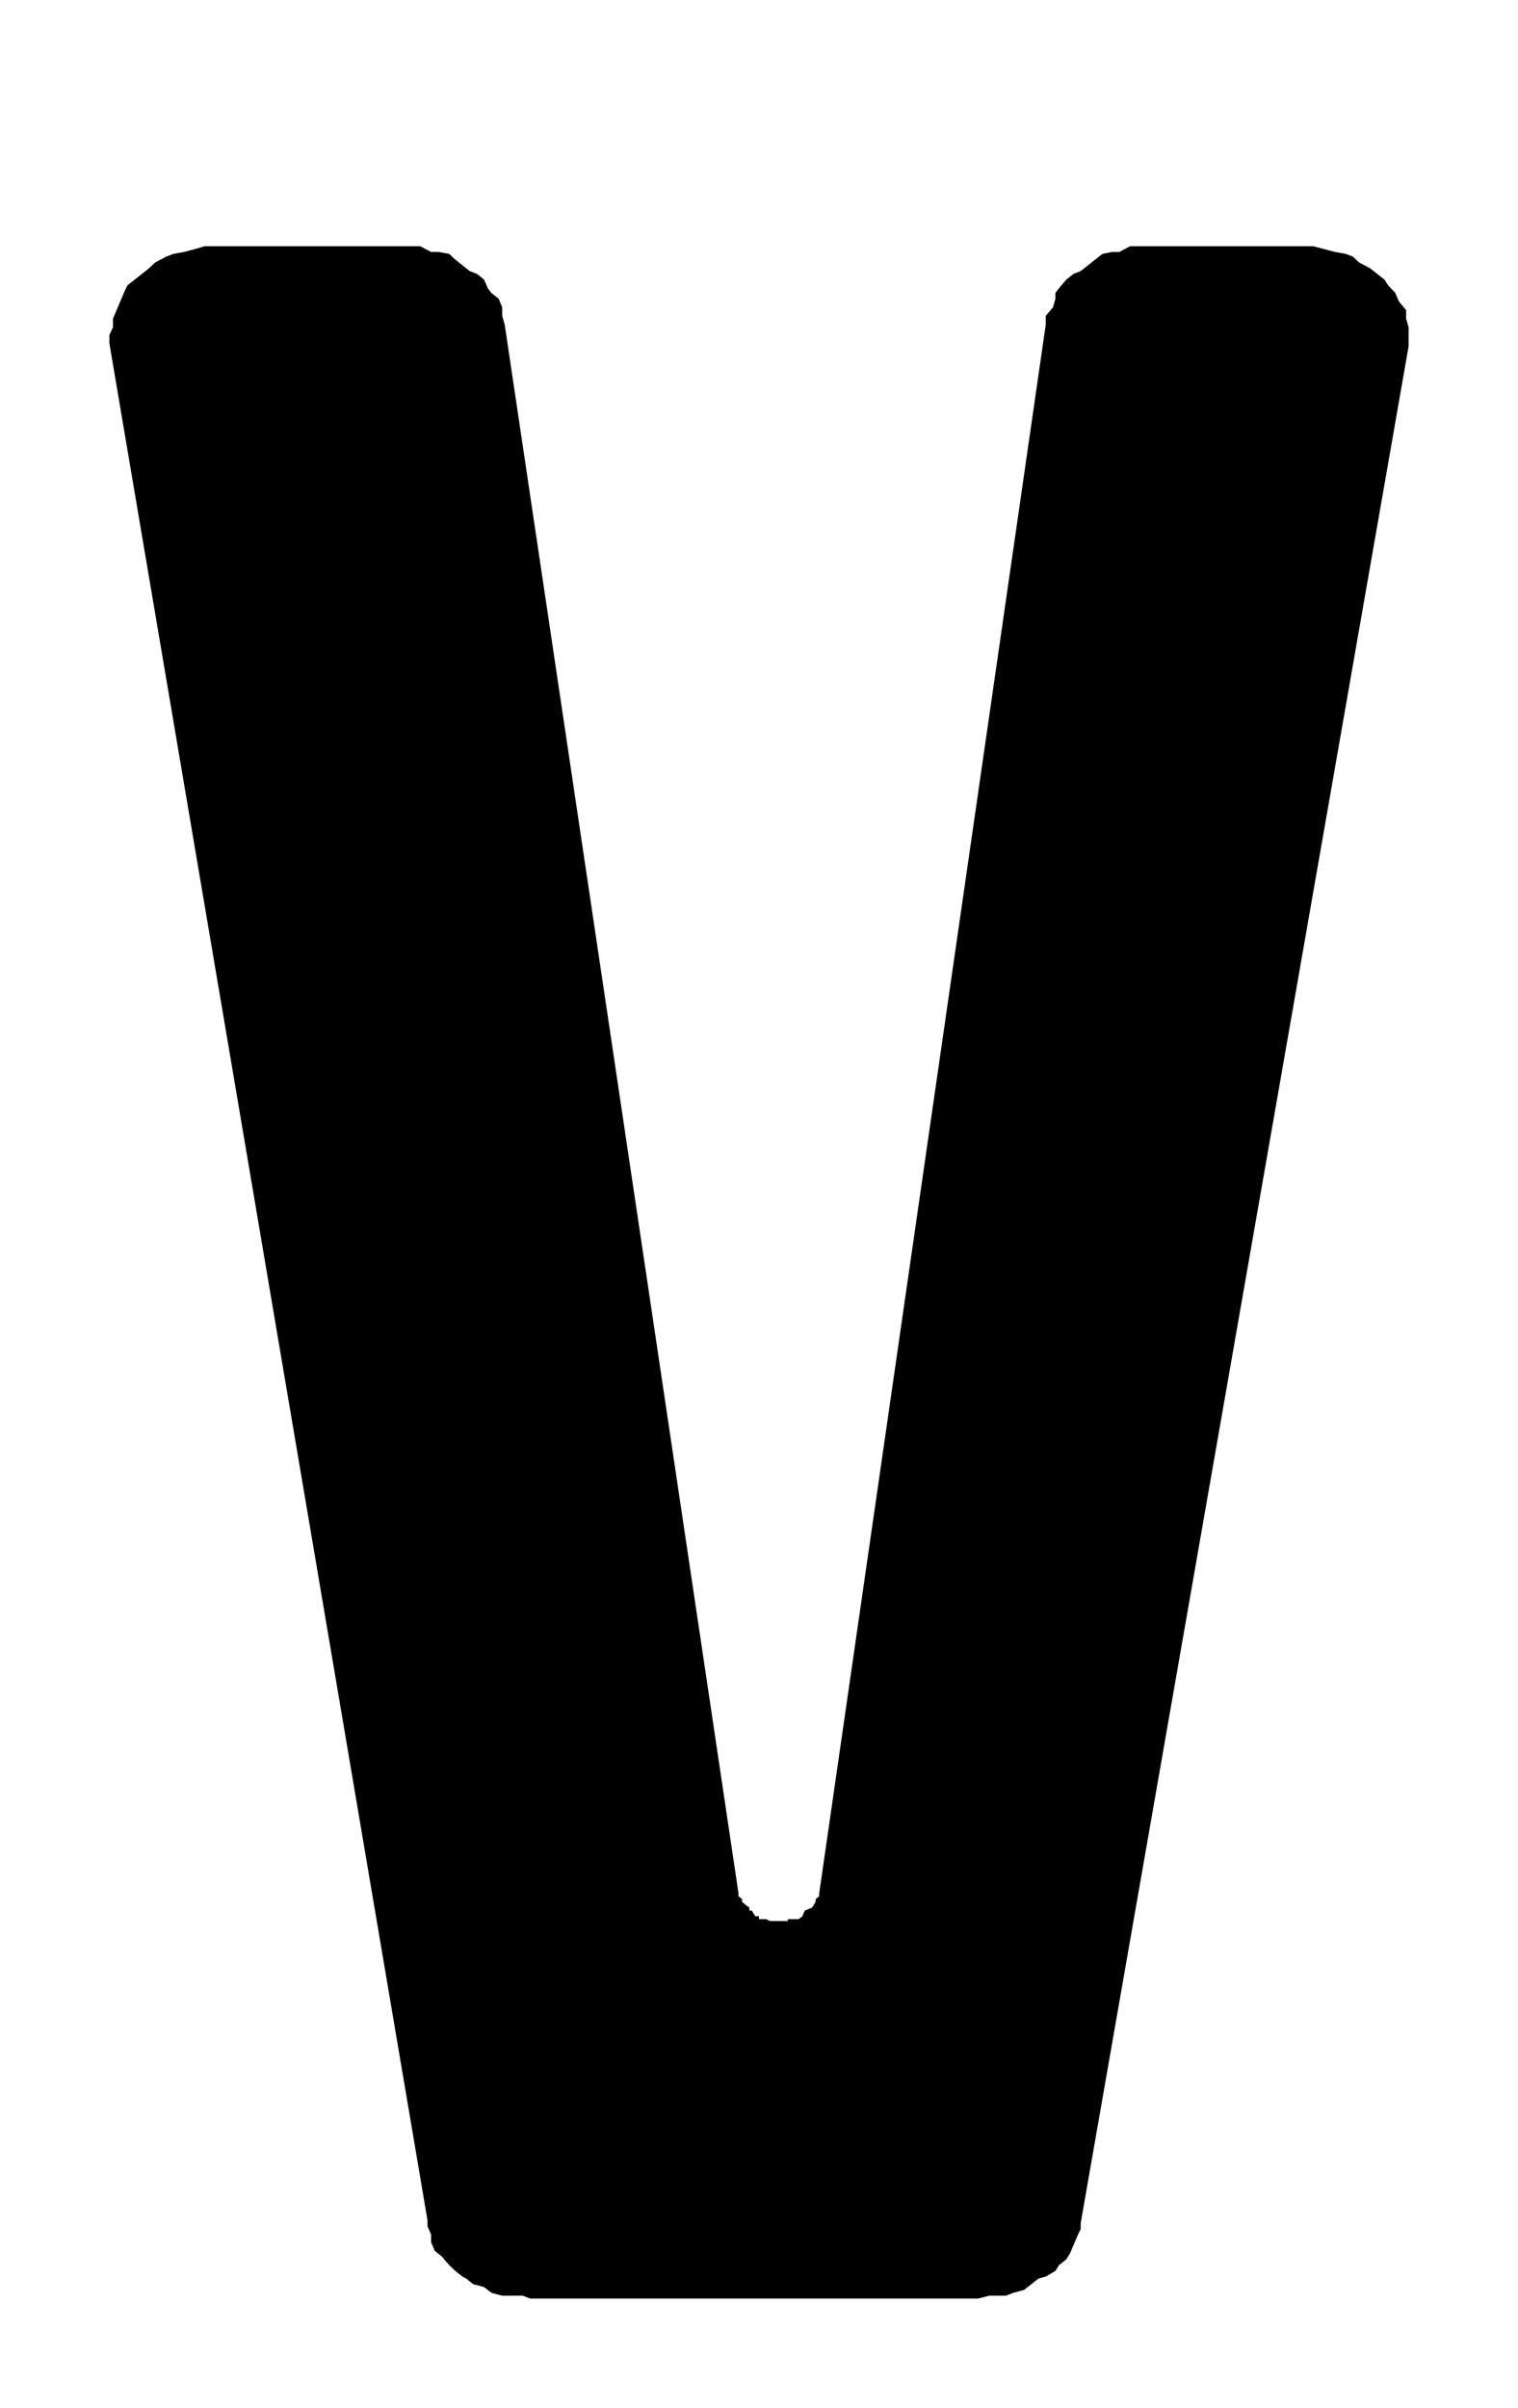 <?xml version="1.0" encoding="UTF-8"?>
<!DOCTYPE svg PUBLIC "-//W3C//DTD SVG 1.1//EN" "http://www.w3.org/Graphics/SVG/1.1/DTD/svg11.dtd">
<!-- Creator: CorelDRAW 2018 (64 Bit) -->
<svg xmlns="http://www.w3.org/2000/svg" xml:space="preserve" width="55.5" height="88" version="1.1" style="shape-rendering:geometricPrecision; text-rendering:geometricPrecision; image-rendering:optimizeQuality; fill-rule:evenodd; clip-rule:evenodd"
viewBox="0 0 5550 8800"
 xmlns:xlink="http://www.w3.org/1999/xlink">
 <defs>
  <style type="text/css">
   <![CDATA[
    .fil0 {fill:black;fill-rule:nonzero}
   ]]>
  </style>
 </defs>
 <g id="Ebene_x0020_1">
  <polygon class="fil0" points="3951.11,8124.74 3951.11,8145.73 3938,8173.62 3924.89,8204.97 3911.47,8236.33 3898.36,8257.06 3871.83,8278.05 3858.72,8299.03 3823.45,8319.77 3796.91,8326.92 3770.7,8347.66 3744.16,8368.64 3704.52,8379.01 3677.99,8389.63 3642.72,8389.63 3616.5,8389.63 3576.86,8400 1937.55,8400 1911.34,8389.63 1858.27,8389.63 1836.11,8389.63 1796.47,8379.01 1769.94,8358.28 1730.3,8347.66 1704.08,8326.92 1690.66,8319.77 1664.44,8299.03 1642.28,8278.05 1615.75,8246.69 1589.53,8225.71 1576.11,8194.36 1576.11,8166.71 1563,8135.36 1563,8114.37 400,1255.24 400,1223.88 413.11,1195.99 413.11,1164.64 426.22,1133.28 439.64,1101.93 452.75,1070.58 465.86,1042.68 492.39,1021.95 518.92,1000.96 545.14,979.98 567.3,959.24 606.94,938.26 633.47,927.89 673.11,920.73 712.75,910.36 747.71,900 787.35,900 1470.61,900 1510.25,900 1536.47,900 1576.11,920.73 1602.64,920.73 1642.28,927.89 1664.44,948.63 1690.66,969.61 1717.19,990.6 1743.72,1000.96 1769.94,1021.95 1783.36,1053.3 1796.47,1070.58 1823,1091.56 1836.11,1122.92 1836.11,1154.27 1845.16,1185.62 2700.09,6919.55 2700.09,6929.92 2713.2,6940.28 2713.2,6950.9 2726.31,6961.27 2739.73,6971.64 2739.73,6982.25 2748.47,6982.25 2761.58,7002.99 2775,7002.99 2775,7013.6 2788.11,7013.6 2801.22,7013.6 2814.64,7020.52 2840.86,7020.52 2854.28,7020.52 2867.39,7020.52 2880.5,7020.52 2880.5,7013.6 2907.03,7013.6 2920.14,7013.6 2933.56,7002.99 2942.3,6982.25 2968.52,6971.64 2981.94,6950.9 2981.94,6940.28 2995.05,6929.92 2995.05,6919.55 3823.45,1185.62 3823.45,1154.27 3849.98,1122.92 3858.72,1091.56 3858.72,1070.58 3871.83,1053.3 3898.36,1021.95 3924.89,1000.96 3951.11,990.6 3977.64,969.61 4004.17,948.63 4030.39,927.89 4065.66,920.73 4092.19,920.73 4131.83,900 4171.47,900 4197.69,900 4762.02,900 4801.66,900 4841.3,910.36 4880.94,920.73 4920.58,927.89 4946.8,938.26 4968.96,959.24 5008.6,979.98 5035.45,1000.96 5061.67,1021.95 5075.09,1042.68 5101.31,1070.58 5114.73,1101.93 5140.95,1133.28 5140.95,1164.64 5150,1195.99 5150,1223.88 5150,1265.6 "/>
 </g>
</svg>
